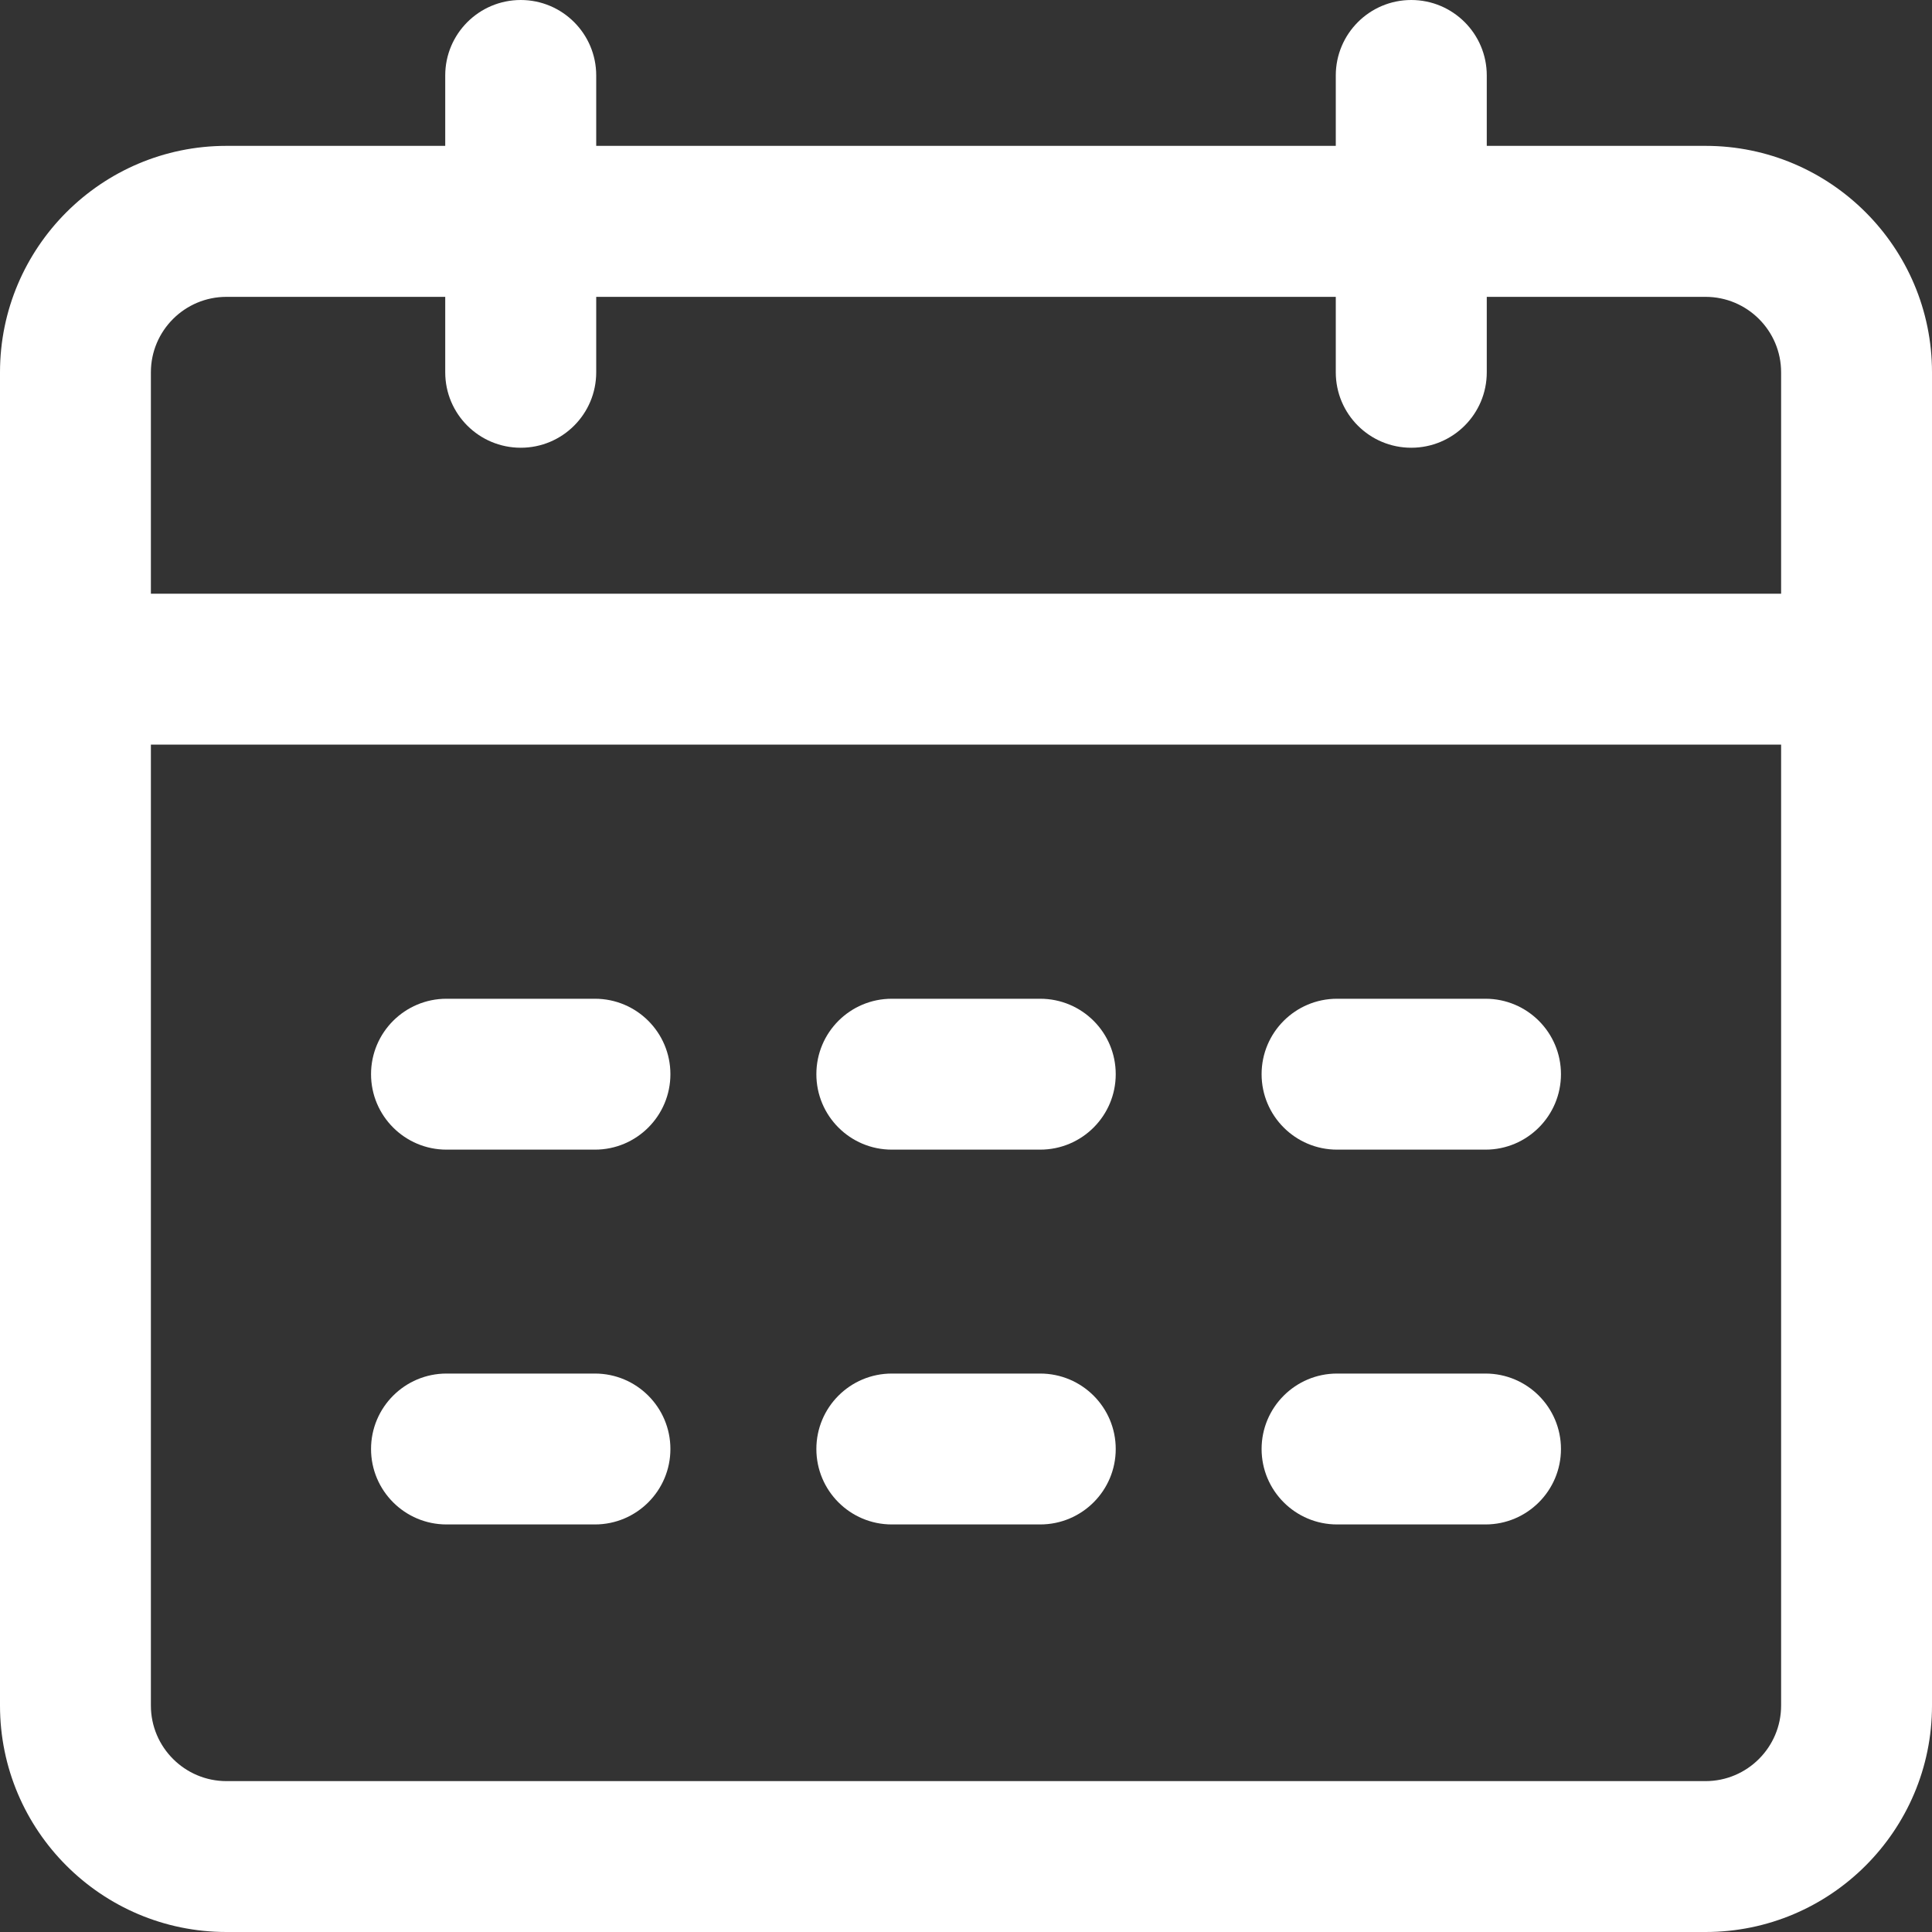<svg width="20" height="20" viewBox="0 0 20 20" fill="none" xmlns="http://www.w3.org/2000/svg">
<rect x="0" y="0" width="20" height="20" fill="#333333" stroke="none"/>
<g clip-path="url(#clip0_138_6675)">
<path d="M17.656 1.51H15.391V0.781C15.391 0.35 15.041 0 14.609 0C14.178 0 13.828 0.35 13.828 0.781V1.51H6.172V0.781C6.172 0.35 5.822 0 5.391 0C4.959 0 4.609 0.35 4.609 0.781V1.51H2.344C1.051 1.51 0 2.562 0 3.854V17.656C0 18.949 1.051 20 2.344 20H17.656C18.949 20 20 18.949 20 17.656V3.854C20 2.562 18.949 1.51 17.656 1.51ZM2.344 3.073H4.609V3.854C4.609 4.286 4.959 4.635 5.391 4.635C5.822 4.635 6.172 4.286 6.172 3.854V3.073H13.828V3.854C13.828 4.286 14.178 4.635 14.609 4.635C15.041 4.635 15.391 4.286 15.391 3.854V3.073H17.656C18.087 3.073 18.438 3.423 18.438 3.854V6.146H1.562V3.854C1.562 3.423 1.913 3.073 2.344 3.073ZM17.656 18.438H2.344C1.913 18.438 1.562 18.087 1.562 17.656V7.708H18.438V17.656C18.438 18.087 18.087 18.438 17.656 18.438ZM6.94 11.12C6.94 11.551 6.59 11.901 6.159 11.901H4.622C4.191 11.901 3.841 11.551 3.841 11.12C3.841 10.688 4.191 10.339 4.622 10.339H6.159C6.59 10.339 6.94 10.688 6.94 11.12ZM11.55 11.12C11.55 11.551 11.2 11.901 10.768 11.901H9.232C8.8 11.901 8.451 11.551 8.451 11.12C8.451 10.688 8.8 10.339 9.232 10.339H10.768C11.2 10.339 11.55 10.688 11.55 11.12ZM16.159 11.12C16.159 11.551 15.809 11.901 15.378 11.901H13.841C13.41 11.901 13.06 11.551 13.06 11.12C13.06 10.688 13.41 10.339 13.841 10.339H15.378C15.809 10.339 16.159 10.688 16.159 11.12ZM6.94 15C6.94 15.431 6.59 15.781 6.159 15.781H4.622C4.191 15.781 3.841 15.431 3.841 15C3.841 14.569 4.191 14.219 4.622 14.219H6.159C6.59 14.219 6.94 14.569 6.94 15ZM11.55 15C11.55 15.431 11.2 15.781 10.768 15.781H9.232C8.8 15.781 8.451 15.431 8.451 15C8.451 14.569 8.8 14.219 9.232 14.219H10.768C11.2 14.219 11.55 14.569 11.55 15ZM16.159 15C16.159 15.431 15.809 15.781 15.378 15.781H13.841C13.41 15.781 13.06 15.431 13.06 15C13.06 14.569 13.41 14.219 13.841 14.219H15.378C15.809 14.219 16.159 14.569 16.159 15Z" fill="white"/>
</g>
<defs>
<clipPath id="clip0_138_6675">
<rect width="20" height="20" fill="white"/>
</clipPath>
</defs>
</svg>
